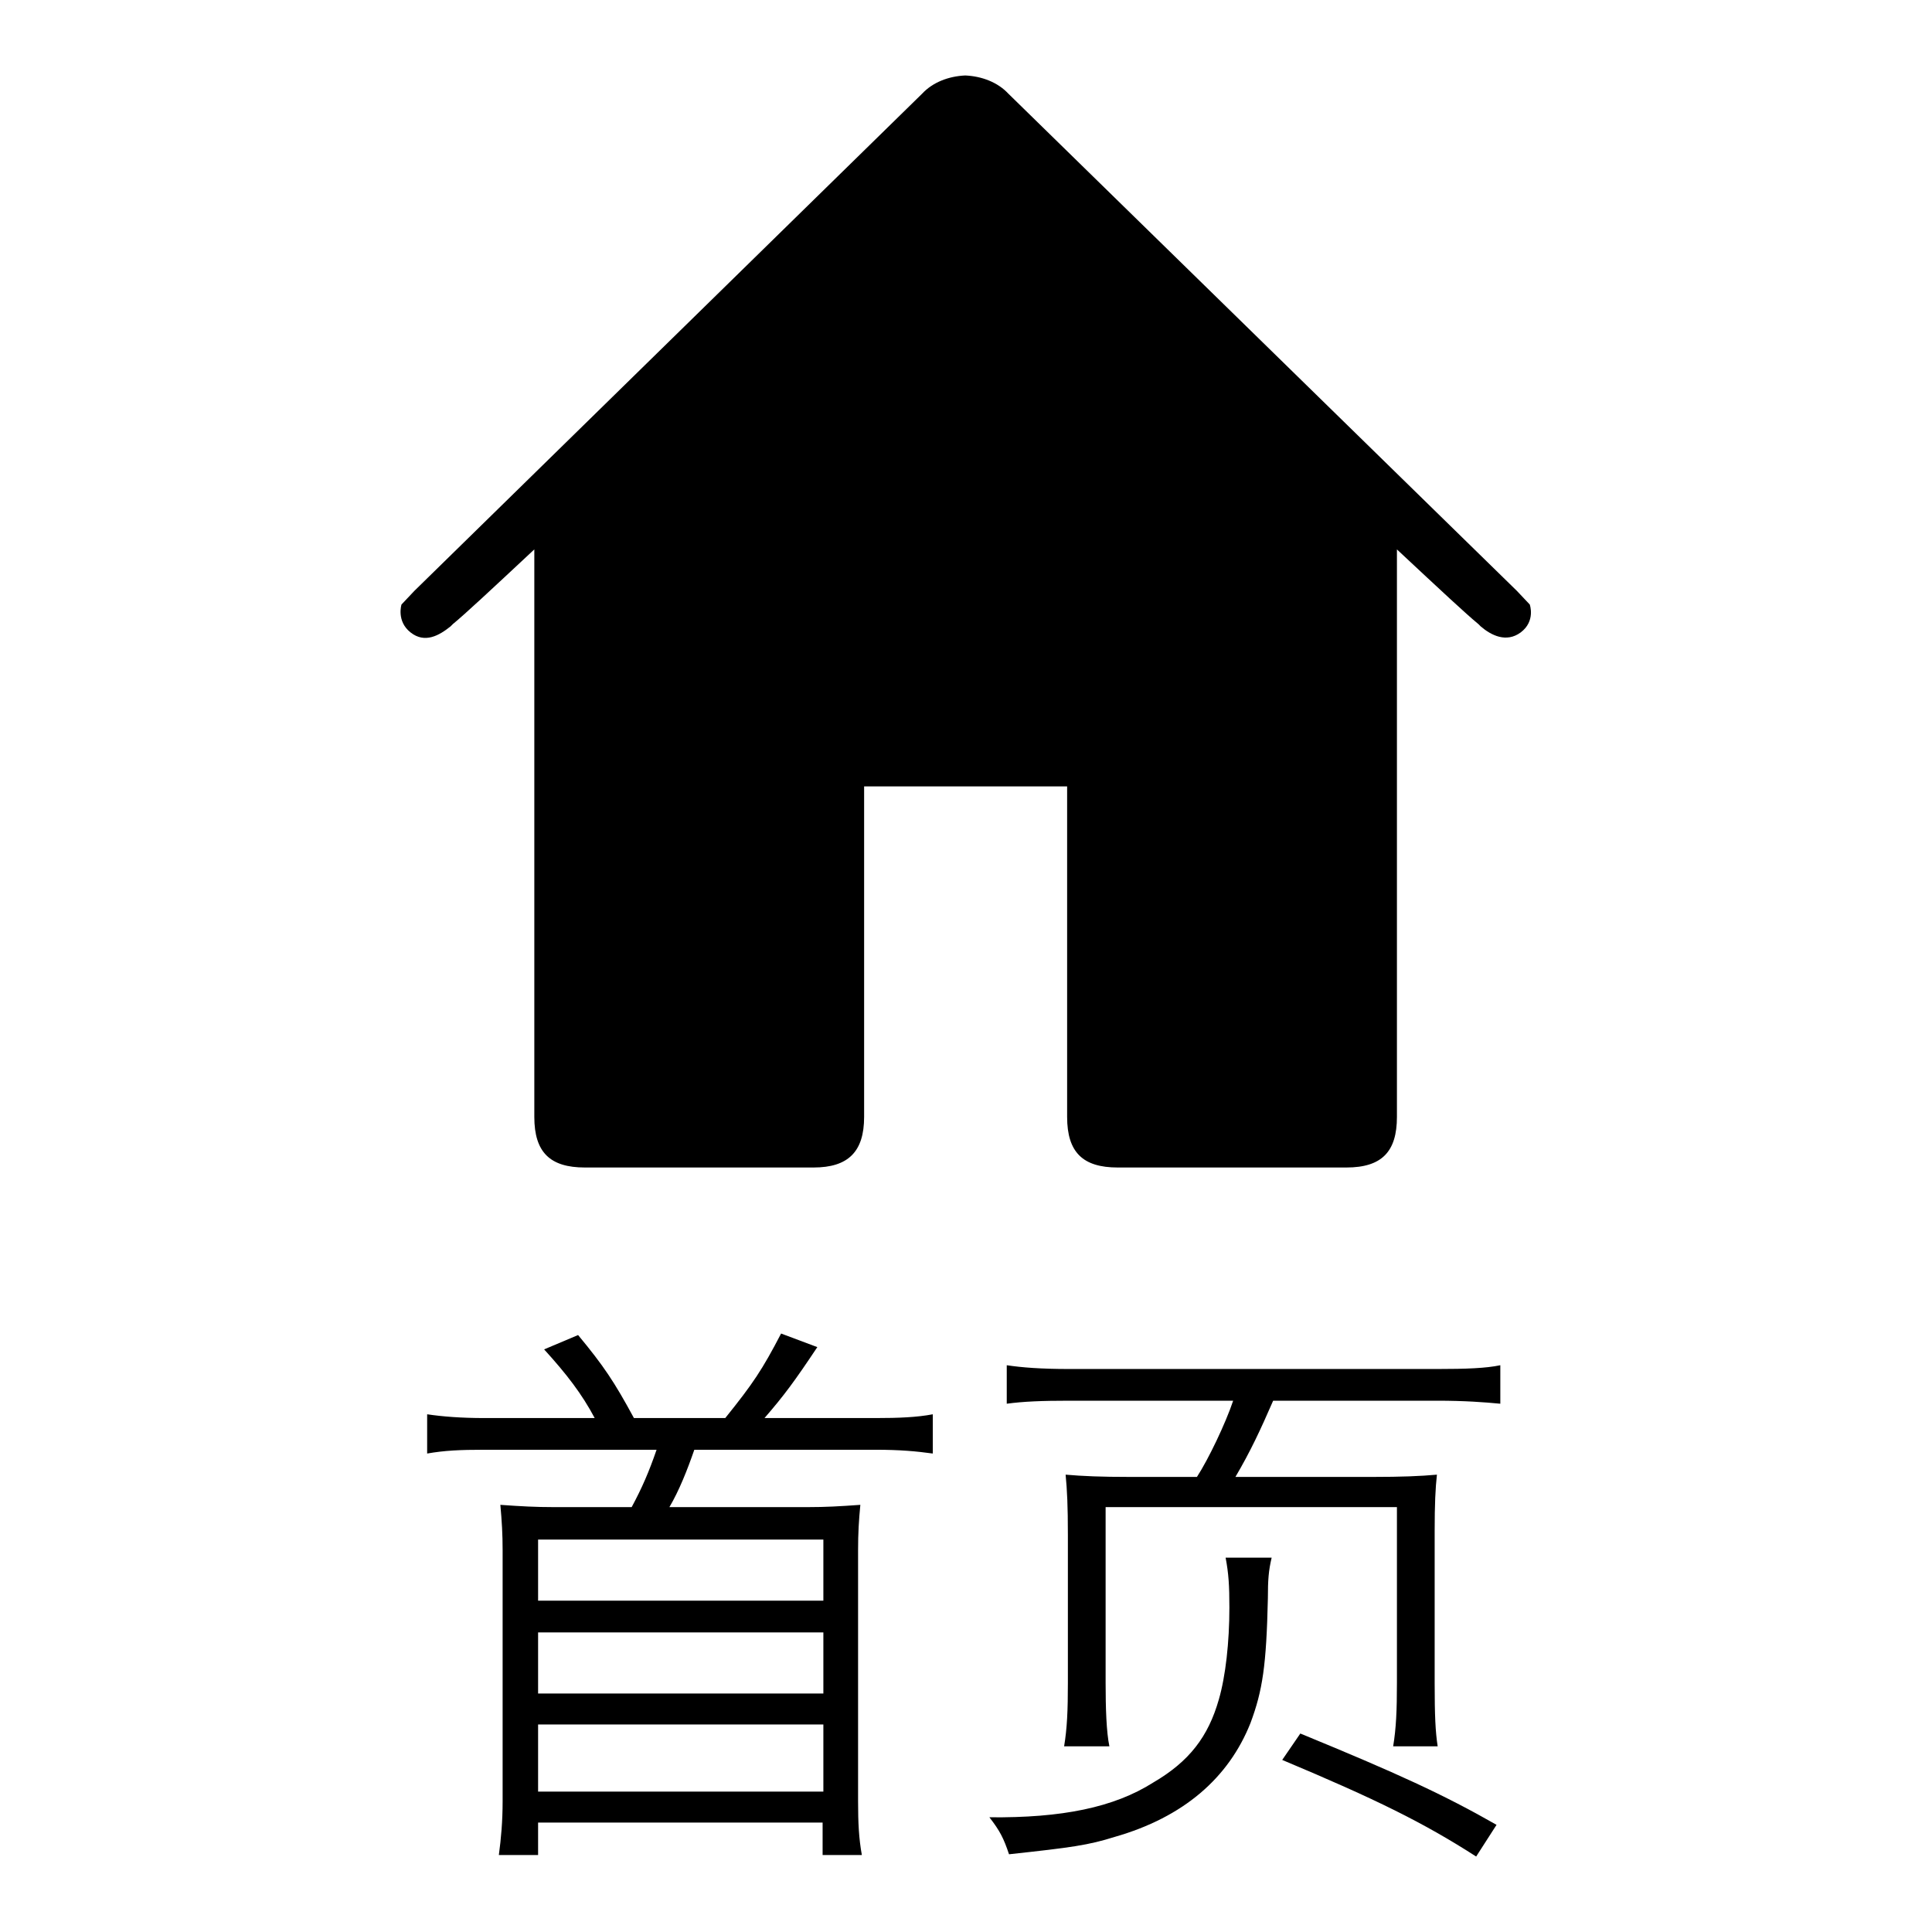 <?xml version="1.0" encoding="utf-8"?>
<!-- Svg Vector Icons : http://www.onlinewebfonts.com/icon -->
<!DOCTYPE svg PUBLIC "-//W3C//DTD SVG 1.1//EN" "http://www.w3.org/Graphics/SVG/1.1/DTD/svg11.dtd">
<svg version="1.1" xmlns="http://www.w3.org/2000/svg" xmlns:xlink="http://www.w3.org/1999/xlink" x="0px" y="0px" viewBox="0 0 256 256" enable-background="new 0 0 256 256" xml:space="preserve">
<g><g><path fill="#000000" d="M202.7,80.1l-1.7-1.8l-67.4-65.9c-1.4-1.5-3.5-2.3-5.7-2.4c-2.2,0.1-4.3,0.9-5.7,2.4L54.9,78.3l-1.7,1.8c0,0-0.7,2.2,1.2,3.7c1.9,1.5,3.8,0.4,5.3-0.8l0,0l0.3-0.3c1.7-1.4,4.8-4.3,10.8-9.9V148c0,4.7,2.1,6.7,6.7,6.7h30.3c4.6,0,6.7-2.1,6.7-6.7v-43.8H128h13.4V148c0,4.7,2.1,6.7,6.7,6.7h30.3c4.7,0,6.7-2.1,6.7-6.7V72.8c6,5.6,9.1,8.5,10.8,9.9l0.3,0.3l0,0c1.4,1.2,3.4,2.2,5.3,0.8C203.5,82.3,202.7,80.1,202.7,80.1z"/><path fill="#000000" d="M96.1,187.9c3.7-4.6,4.9-6.4,7.4-11.2l4.8,1.8c-3,4.5-4.4,6.4-7,9.4h14.7c3.1,0,5.5-0.1,7.6-0.5v5.2c-2.2-0.3-4.3-0.5-7.6-0.5H92c-0.9,2.6-2,5.4-3.3,7.6h18.4c2.3,0,4.1-0.1,6.9-0.3c-0.2,2.1-0.3,3.7-0.3,6v33.3c0,2.8,0.1,4.9,0.5,7.1h-5.2v-4.3H71.3v4.3h-5.2c0.3-2.2,0.5-4.5,0.5-7.1v-33.3c0-2.1-0.1-3.8-0.3-6c2.8,0.2,4.7,0.3,7,0.3h10.4c1.4-2.6,2.3-4.7,3.3-7.6H64.2c-3.3,0-5.3,0.1-7.6,0.5v-5.2c2,0.3,4.5,0.5,7.6,0.5h14.6c-1.7-3.2-3.7-5.8-6.7-9.1l4.5-1.9c3.4,4.1,4.8,6.2,7.4,11L96.1,187.9L96.1,187.9z M71.3,204v8.1h37.8V204H71.3z M71.3,216.3v8.1h37.8v-8.1H71.3z M71.3,228.5v8.9h37.8v-8.9H71.3z"/><path fill="#000000" d="M168.5,206.4c-0.4,1.7-0.5,2.9-0.5,5.4c-0.2,8.9-0.7,12.2-2.3,16.5c-2.9,7.3-8.9,12.5-18,15.1c-3.5,1.1-5.7,1.4-14,2.3c-0.7-2.1-1.2-3.1-2.6-4.9c9.6,0.1,16.5-1.3,21.7-4.6c4.8-2.8,7.3-6.1,8.7-11c0.9-3.1,1.4-7.6,1.4-12.2c0-2.9-0.1-4.5-0.5-6.6H168.5L168.5,206.4z M158.6,195.7c1.5-2.3,3.8-7.1,4.8-10.1h-21.7c-3.6,0-6.1,0.1-8.3,0.4v-5.1c2,0.3,4.5,0.5,8.3,0.5h48.7c3.9,0,6.5-0.1,8.4-0.5v5.1c-2.1-0.2-4.7-0.4-8.4-0.4h-21.7c-1.7,3.9-3,6.7-5,10.1h18.2c3.8,0,6.3-0.1,8.5-0.3c-0.2,1.8-0.3,3.9-0.3,7.5V223c0,4.3,0.1,6.5,0.4,8.4h-5.9c0.4-2.4,0.5-4.8,0.5-8.4v-23.3h-38.6V223c0,3.3,0.1,6.5,0.5,8.4H141c0.4-2.4,0.5-4.8,0.5-8.4v-19.6c0-3.9-0.1-5.9-0.3-8c2.3,0.2,4.7,0.3,8.5,0.3H158.6L158.6,195.7z M195.6,246c-7-4.5-13.3-7.6-25.7-12.8l2.4-3.5c12.9,5.3,19,8.1,26,12.1L195.6,246z"/></g></g>
</svg>